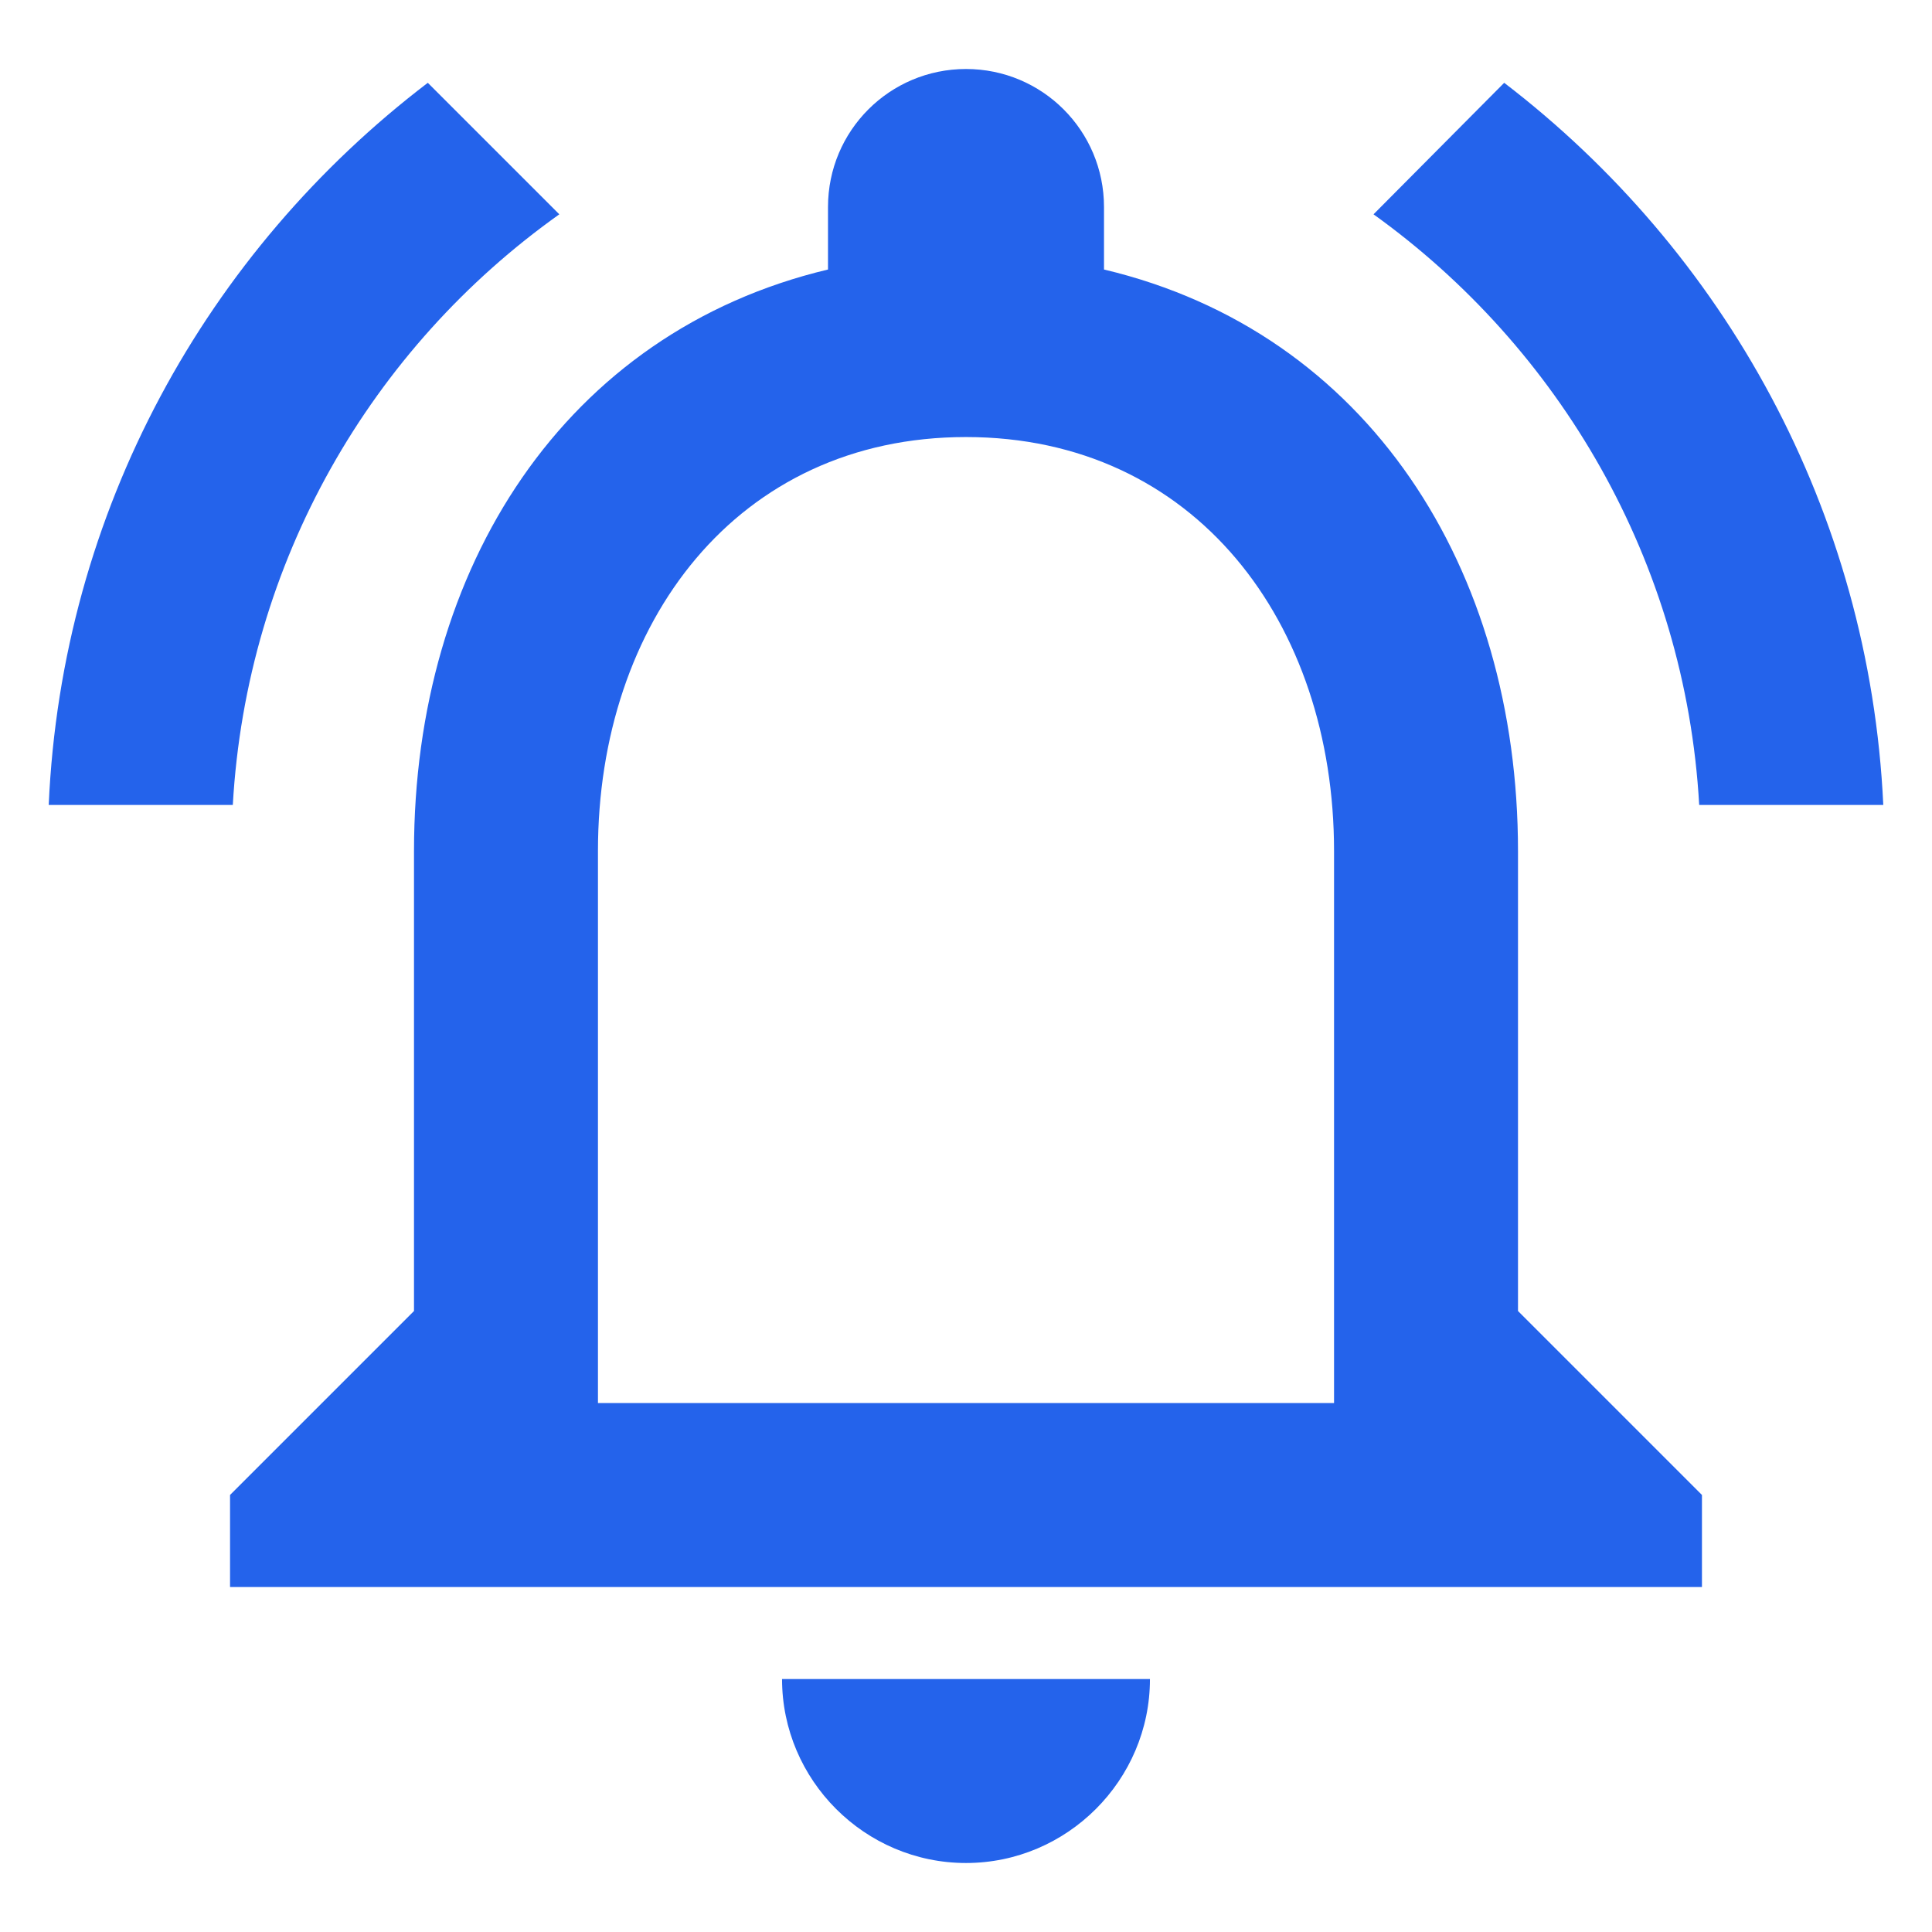 <svg width="14" height="14" viewBox="0 0 14 14" fill="none" xmlns="http://www.w3.org/2000/svg">
<path d="M7 13.5C7.733 13.5 8.333 12.9 8.333 12.167H5.667C5.667 12.9 6.267 13.5 7 13.5ZM11 9.5V6.167C11 4.12 9.913 2.407 8 1.953V1.5C8 0.947 7.553 0.5 7 0.5C6.447 0.5 6 0.947 6 1.5V1.953C4.093 2.407 3 4.113 3 6.167V9.5L1.667 10.833V11.5H12.333V10.833L11 9.5ZM9.667 10.167H4.333V6.167C4.333 4.513 5.34 3.167 7 3.167C8.66 3.167 9.667 4.513 9.667 6.167V10.167ZM4.053 1.553L3.1 0.6C1.5 1.82 0.447 3.7 0.353 5.833H1.687C1.787 4.067 2.693 2.52 4.053 1.553ZM12.313 5.833H13.647C13.547 3.7 12.493 1.82 10.9 0.6L9.953 1.553C11.3 2.52 12.213 4.067 12.313 5.833Z" fill="#2463EB"/>
</svg>
